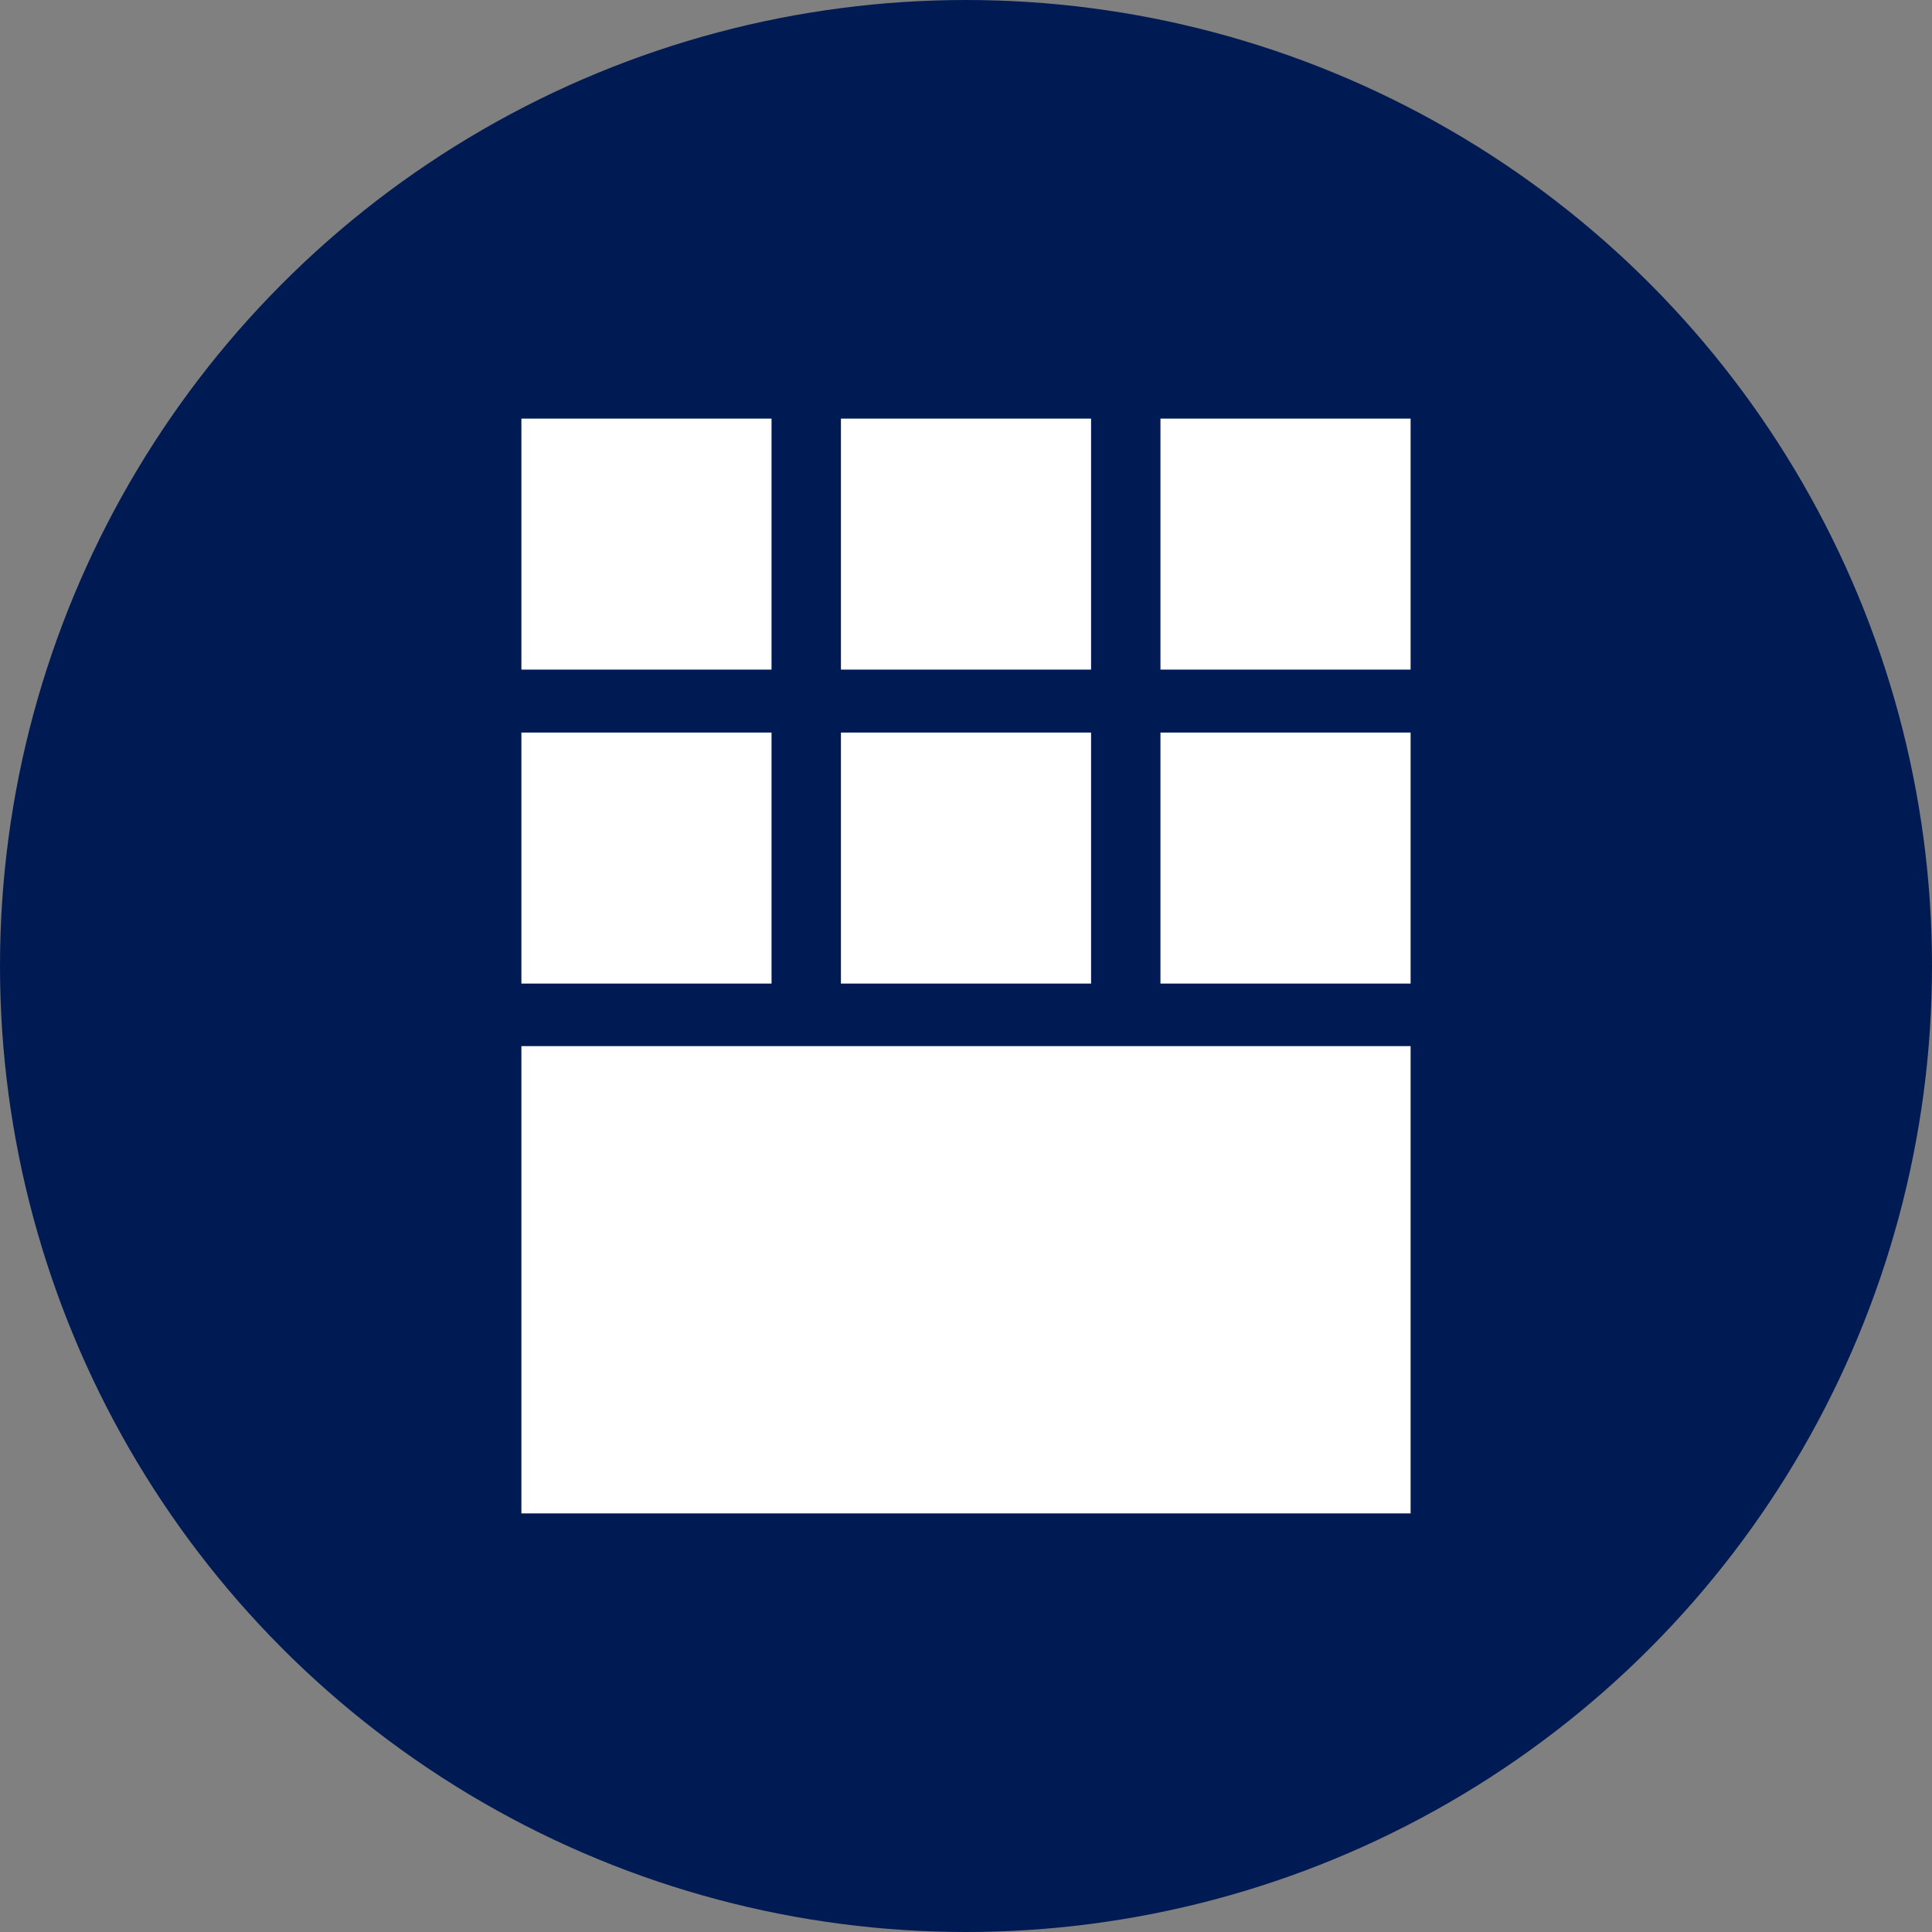 <?xml version='1.0' encoding='utf-8'?>
<svg xmlns="http://www.w3.org/2000/svg" viewBox="0 0 300 300" width="300" height="300">
  <rect x="0" y="0" width="300" height="300" fill="#808080" stroke="none"/>
  <defs><clipPath id="bz_circular_clip"><circle cx="150.0" cy="150.0" r="150.0" /></clipPath></defs><g clip-path="url(#bz_circular_clip)"><rect width="300" height="300" fill="#001b54" />
  <g>
    <path d="M130.579,113.752h38.842v38.975H130.579Z" fill="#fff" />
    <path d="M80.962,113.752h38.842v38.975H80.962Z" fill="#fff" />
    <path d="M180.196,113.752h38.842v38.975h-38.842Z" fill="#fff" />
    <path d="M80.962,162.437H219.038V235H80.962Z" fill="#fff" />
    <path d="M130.579,65h38.842v38.975H130.579Z" fill="#fff" />
    <path d="M80.962,65h38.842v38.975H80.962Z" fill="#fff" />
    <path d="M180.196,65h38.842v38.975h-38.842Z" fill="#fff" />
  </g>
</g></svg>